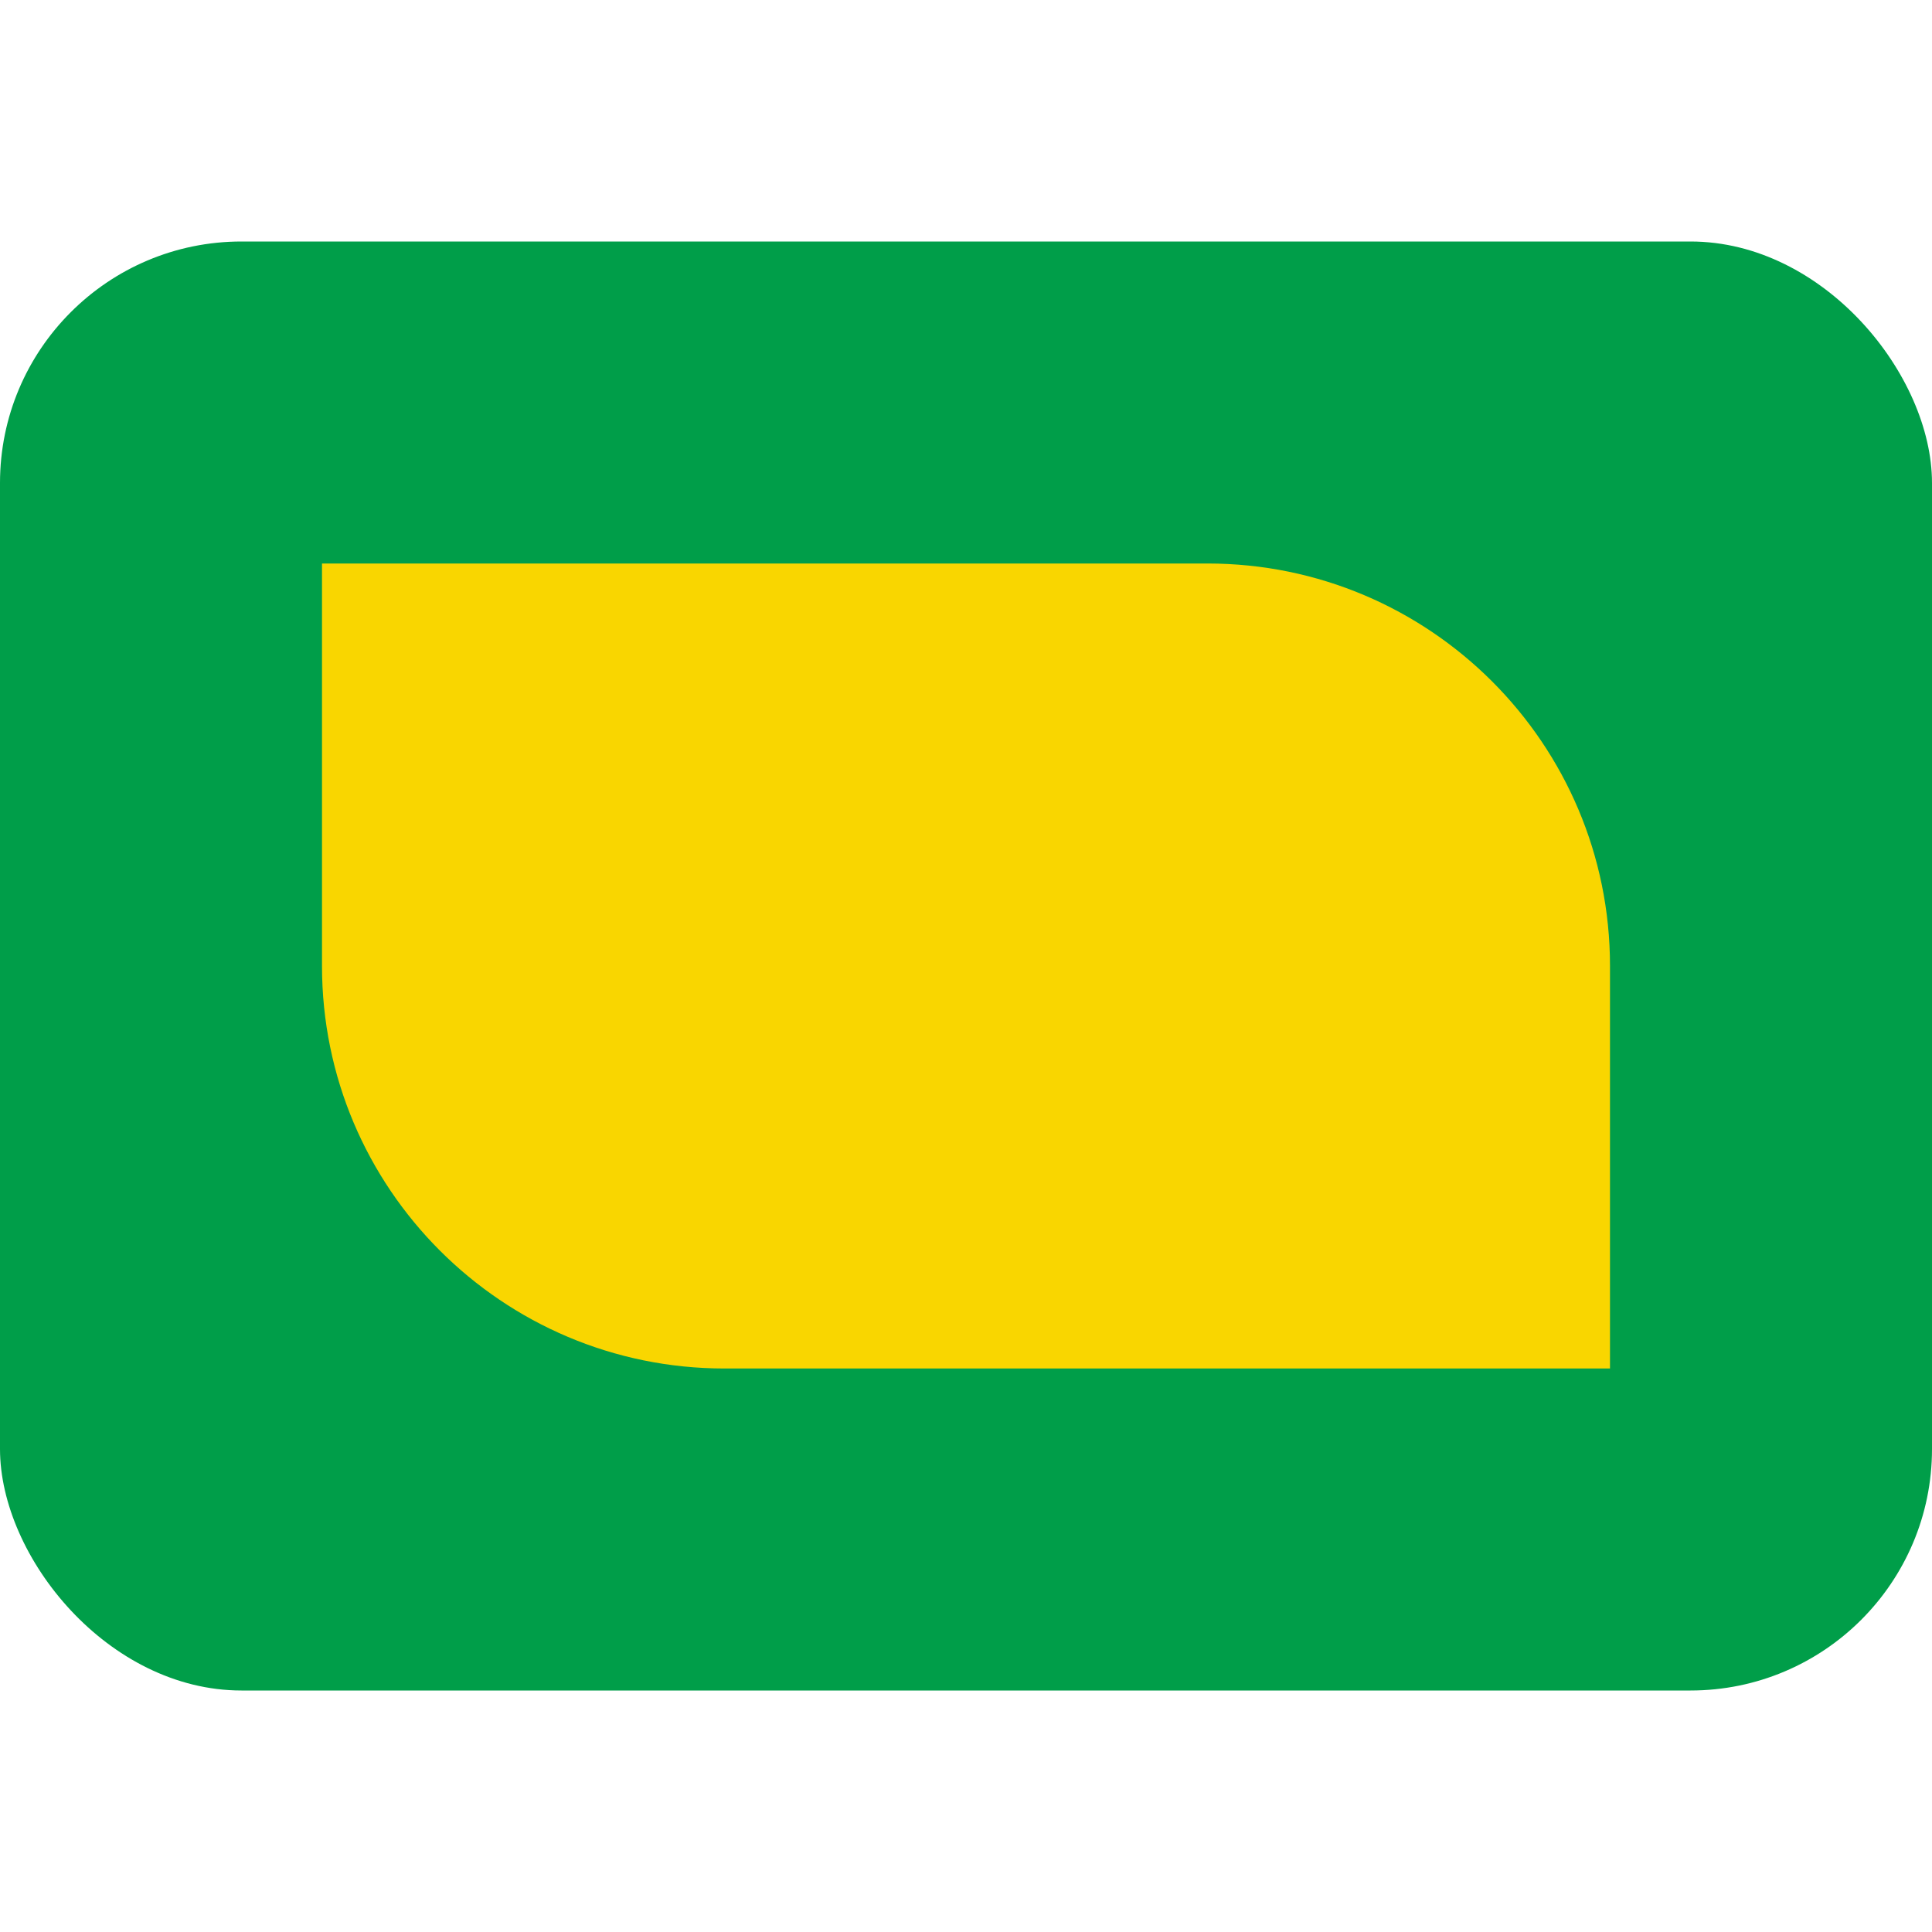 <svg width="24" height="24" viewBox="0 0 24 24" fill="none" xmlns="http://www.w3.org/2000/svg">
<rect y="3" width="24" height="18" rx="3" fill="#009E49"/>
<path d="M4 7H15C17.761 7 20 9.239 20 12V17H9C6.239 17 4 14.761 4 12V7Z" fill="#F9D600"/>
</svg>

